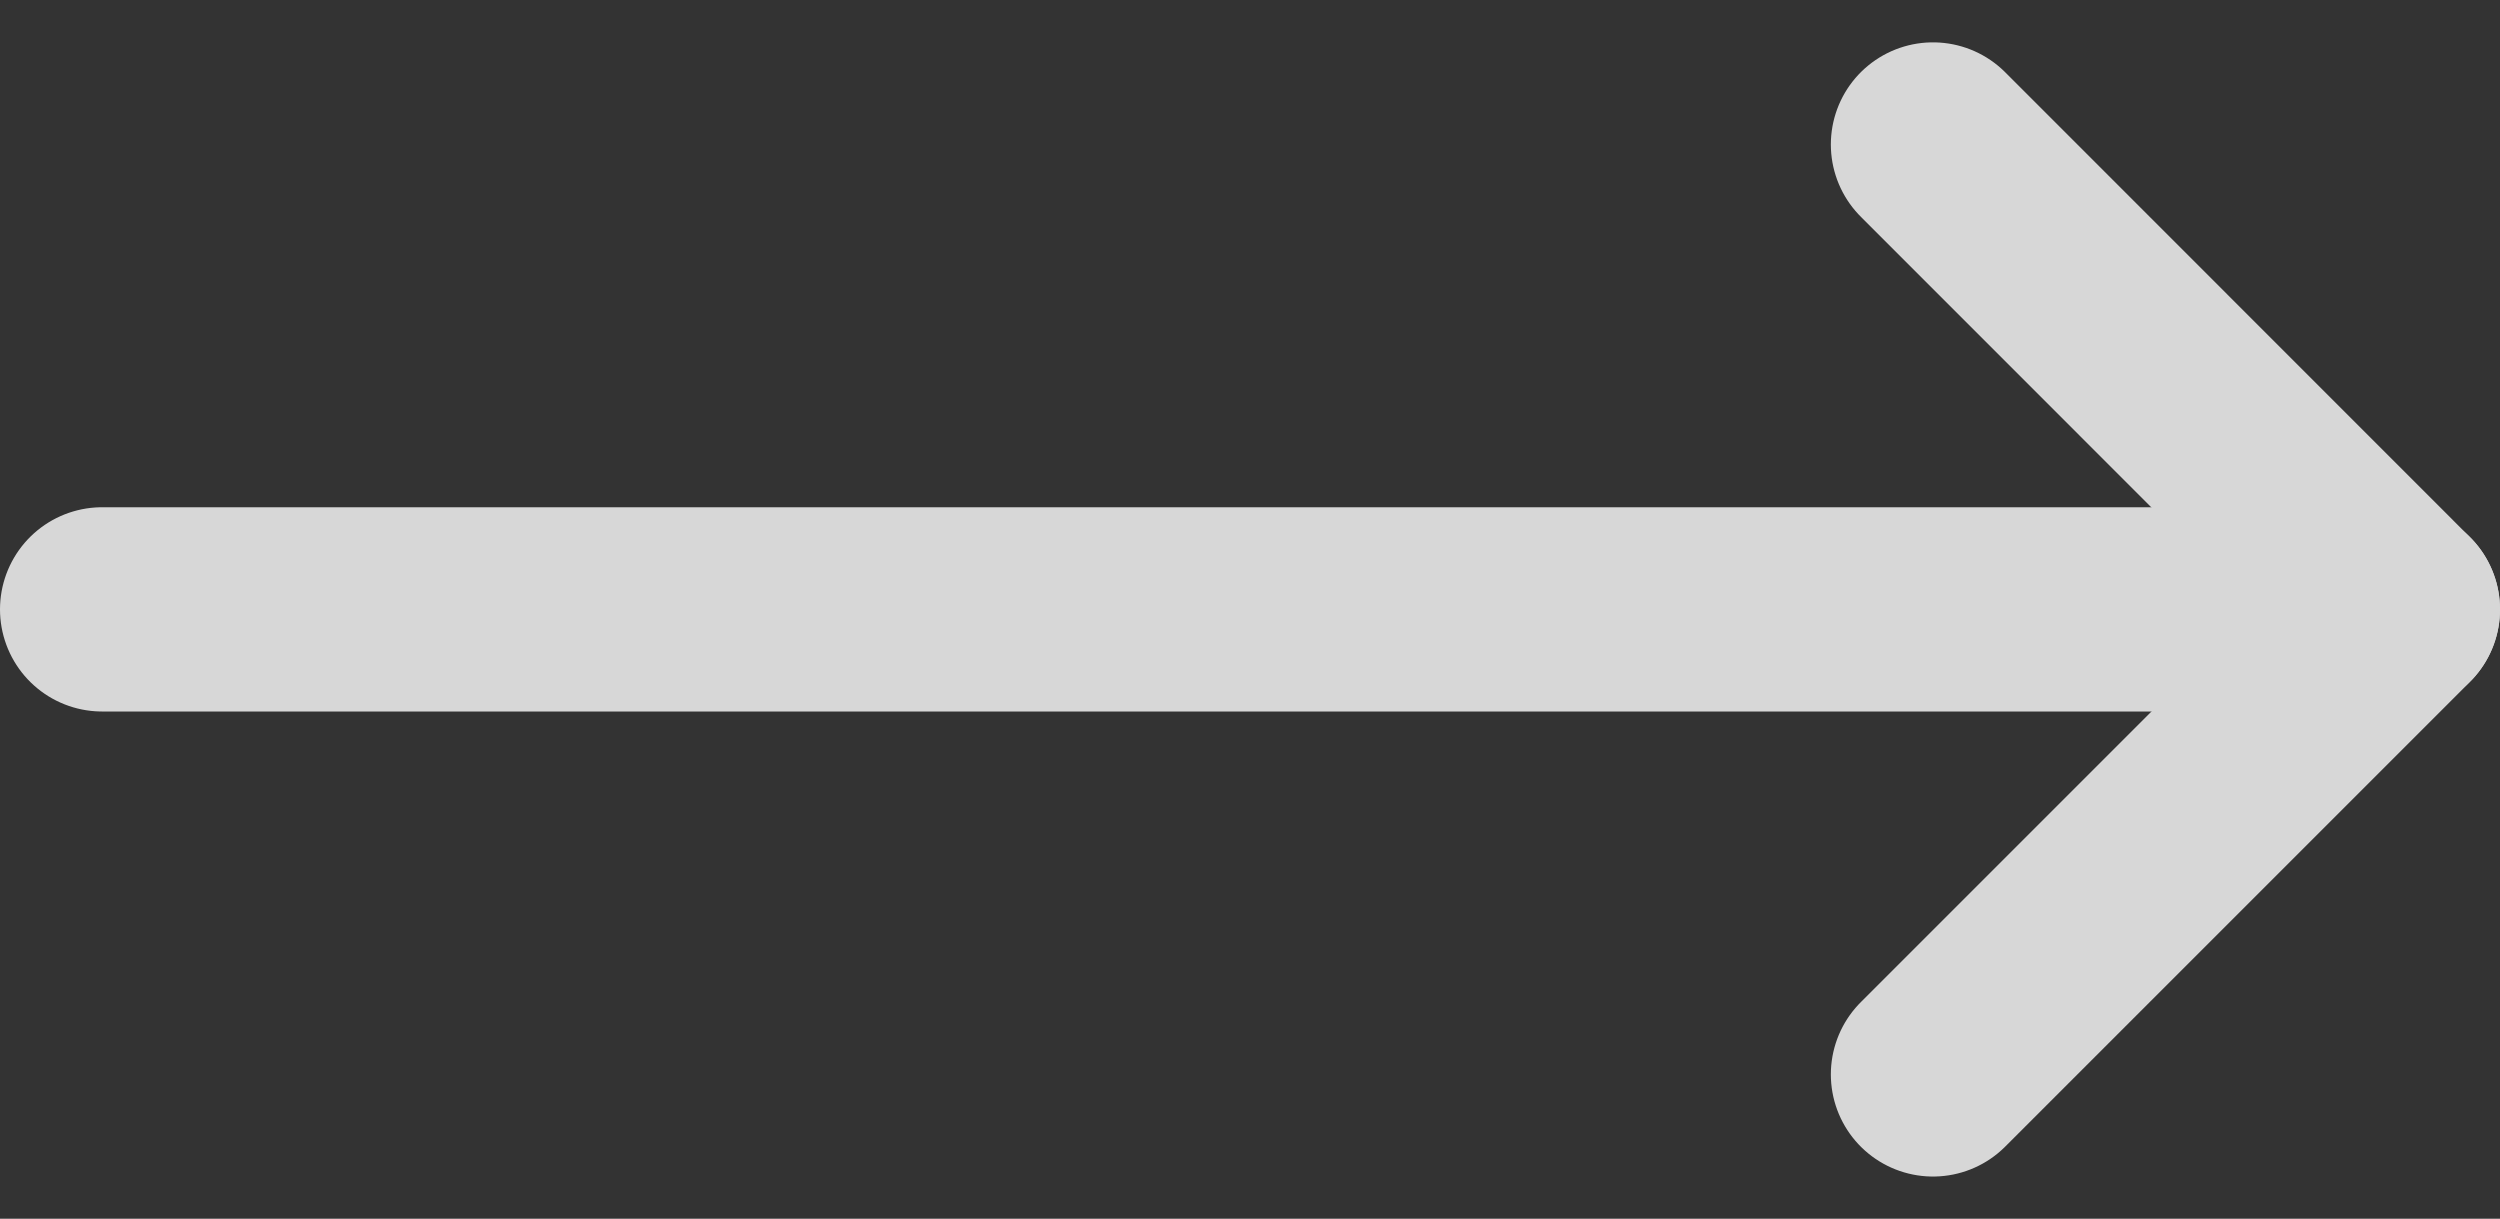 <svg xmlns="http://www.w3.org/2000/svg" width="18.359" height="8.95" viewBox="0 0 18.359 8.95">
    <rect x="0" y="0" width="18.359" height="8.95" fill="#333333" stroke="none"/>
    <defs>
        <style>
            .cls-2{fill:none;stroke:#fff;stroke-linecap:round;stroke-linejoin:round;stroke-width:1.5px}
        </style>
    </defs>
    <g id="Icon_feather-arrow-right-circle" opacity="0.802" transform="translate(.75 1.061)">
        <path id="Trazado_451" d="M18 18.829l3.414-3.414L18 12" class="cls-2" transform="translate(-4.555 -12)"/>
        <path id="Trazado_452" d="M12 18h16.859" class="cls-2" transform="translate(-12 -14.586)"/>
    </g>
</svg>
